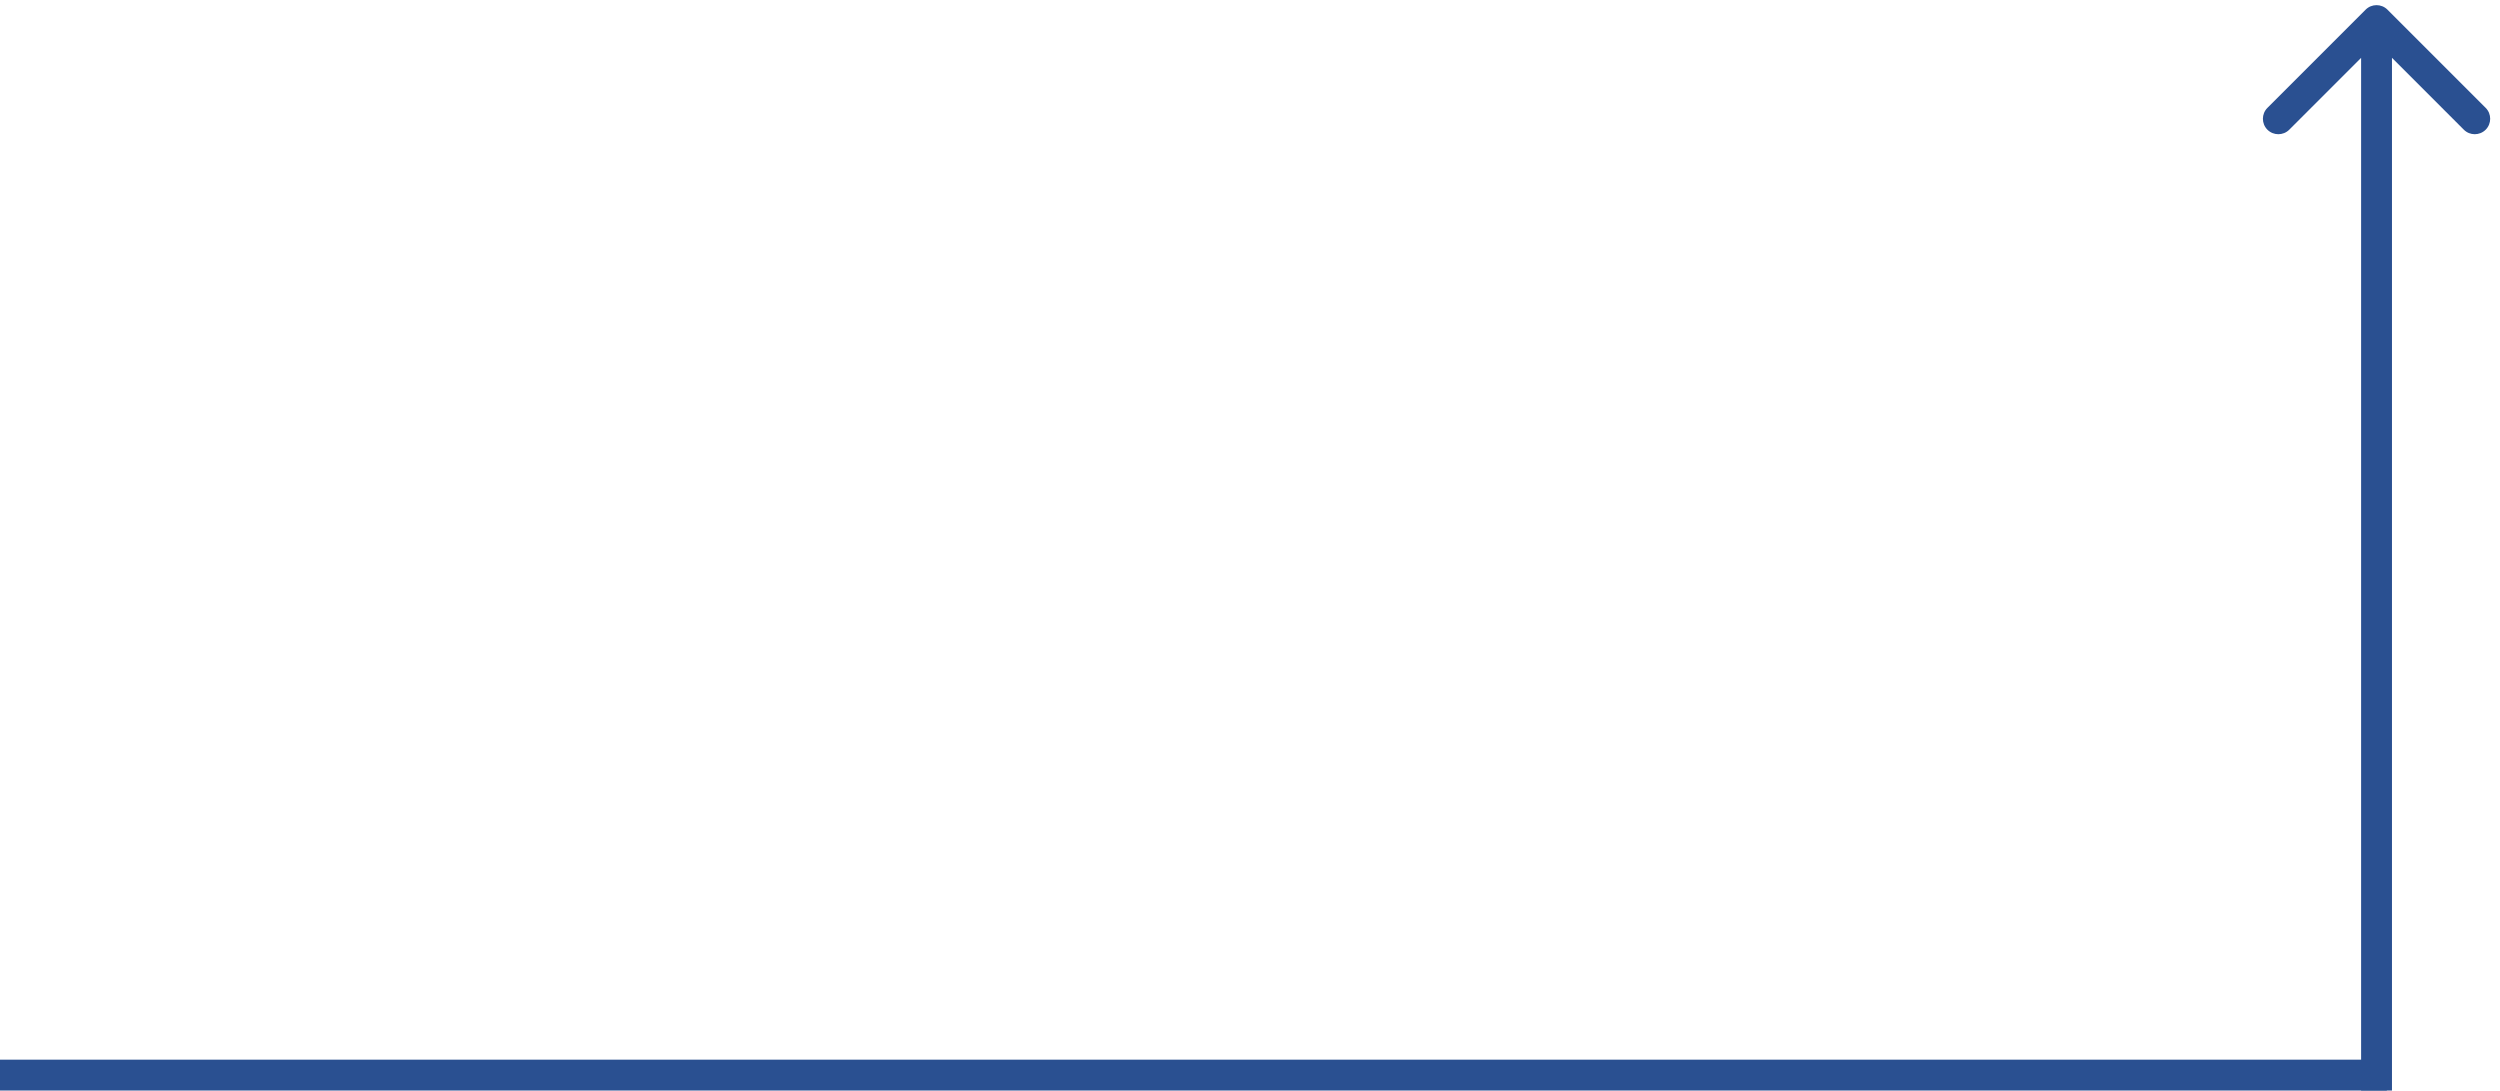 <svg width="243" height="106" viewBox="0 0 243 106" fill="none" xmlns="http://www.w3.org/2000/svg">
<path d="M232.061 0.939C231.475 0.354 230.525 0.354 229.939 0.939L220.393 10.485C219.808 11.071 219.808 12.021 220.393 12.607C220.979 13.192 221.929 13.192 222.515 12.607L231 4.121L239.485 12.607C240.071 13.192 241.021 13.192 241.607 12.607C242.192 12.021 242.192 11.071 241.607 10.485L232.061 0.939ZM232.5 106L232.5 54L229.5 54L229.5 106L232.5 106ZM232.5 54L232.5 2L229.5 2L229.5 54L232.5 54Z" fill="#2A5091"/>
<line x1="232" y1="104.5" y2="104.5" stroke="#2A5091" stroke-width="3"/>
</svg>
